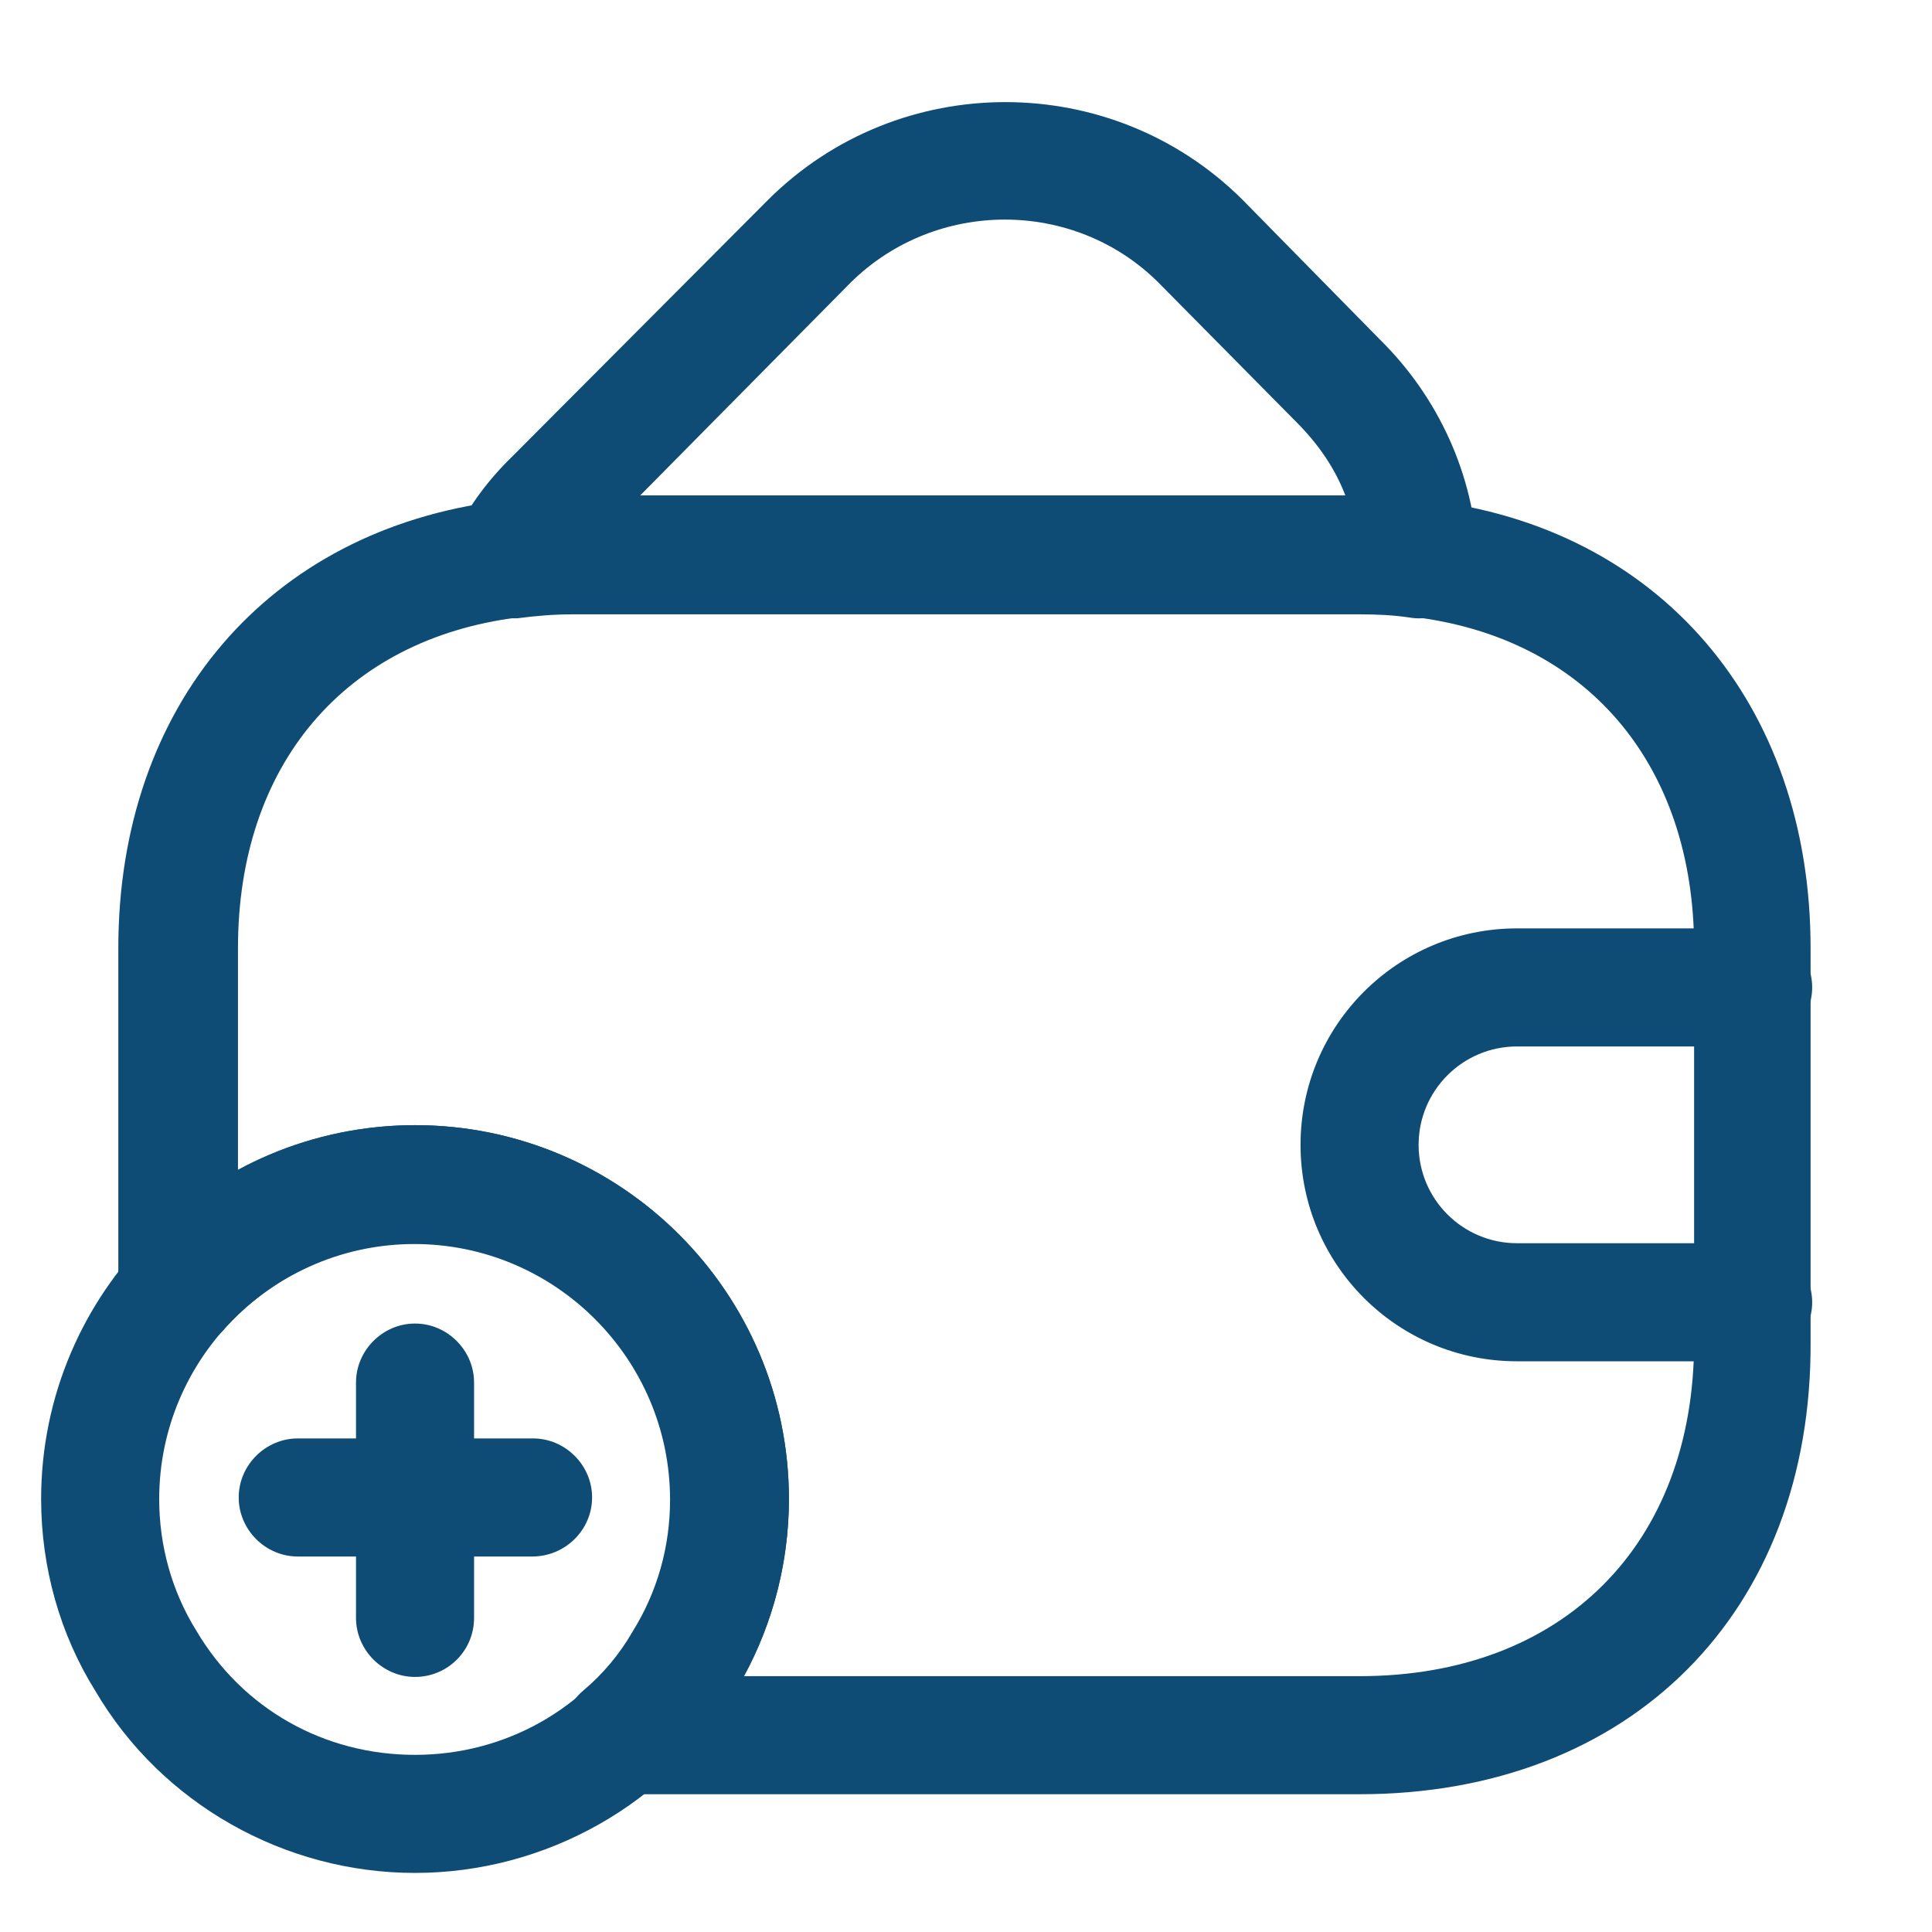 <svg width="45" height="45" viewBox="0 0 45 45" fill="none" xmlns="http://www.w3.org/2000/svg">
<path d="M11.848 14.401C11.408 14.401 11.005 14.199 10.73 13.832C10.418 13.411 10.381 12.861 10.62 12.402C10.931 11.779 11.371 11.174 11.94 10.624L17.898 4.647C20.941 1.622 25.891 1.622 28.935 4.647L32.143 7.911C33.5 9.249 34.325 11.046 34.416 12.953C34.435 13.374 34.27 13.777 33.958 14.052C33.646 14.327 33.225 14.456 32.821 14.382C32.455 14.327 32.07 14.309 31.666 14.309H13.333C12.893 14.309 12.471 14.346 12.05 14.401C11.995 14.401 11.921 14.401 11.848 14.401ZM14.91 11.541H31.336C31.098 10.917 30.713 10.349 30.2 9.836L26.973 6.572C25.011 4.629 21.803 4.629 19.823 6.572L14.91 11.541Z" fill="#0F4C75"/>
<path d="M9.666 43.624C6.623 43.624 3.763 42.011 2.223 39.389C1.398 38.069 0.958 36.511 0.958 34.916C0.958 30.113 4.863 26.207 9.666 26.207C14.47 26.207 18.375 30.113 18.375 34.916C18.375 36.511 17.935 38.069 17.11 39.407C15.57 42.011 12.71 43.624 9.666 43.624ZM9.666 28.957C6.385 28.957 3.708 31.634 3.708 34.916C3.708 35.998 4.001 37.061 4.57 37.977C5.651 39.811 7.558 40.874 9.666 40.874C11.775 40.874 13.681 39.792 14.763 37.996C15.331 37.061 15.625 36.016 15.625 34.916C15.625 31.634 12.948 28.957 9.666 28.957Z" fill="#0F4C75"/>
<path d="M12.398 36.254H6.935C6.183 36.254 5.56 35.631 5.56 34.879C5.56 34.127 6.183 33.504 6.935 33.504H12.416C13.168 33.504 13.791 34.127 13.791 34.879C13.791 35.631 13.168 36.254 12.398 36.254Z" fill="#0F4C75"/>
<path d="M9.667 39.059C8.915 39.059 8.292 38.436 8.292 37.684V32.203C8.292 31.451 8.915 30.828 9.667 30.828C10.419 30.828 11.042 31.451 11.042 32.203V37.684C11.042 38.454 10.419 39.059 9.667 39.059Z" fill="#0F4C75"/>
<path d="M31.668 41.791H14.489C13.902 41.791 13.389 41.424 13.188 40.892C12.986 40.343 13.151 39.737 13.591 39.371C14.031 39.004 14.434 38.528 14.727 38.014C15.314 37.079 15.607 36.016 15.607 34.934C15.607 31.652 12.931 28.976 9.649 28.976C7.944 28.976 6.313 29.709 5.176 31.011C4.791 31.433 4.186 31.598 3.654 31.396C3.123 31.194 2.756 30.681 2.756 30.113V22.082C2.756 16.436 6.239 12.348 11.648 11.669C12.143 11.596 12.711 11.541 13.297 11.541H31.631C32.071 11.541 32.639 11.559 33.226 11.651C38.634 12.274 42.172 16.381 42.172 22.082V31.249C42.209 37.556 37.974 41.791 31.668 41.791ZM17.331 39.041H31.668C36.398 39.041 39.459 35.979 39.459 31.249V22.082C39.459 17.793 36.947 14.841 32.877 14.364C32.438 14.291 32.053 14.291 31.668 14.291H13.334C12.894 14.291 12.473 14.328 12.051 14.383C8.018 14.896 5.543 17.829 5.543 22.082V27.253C6.789 26.574 8.219 26.207 9.668 26.207C14.471 26.207 18.376 30.113 18.376 34.916C18.376 36.364 18.009 37.794 17.331 39.041Z" fill="#0F4C75"/>
<path d="M40.834 31.707H35.334C32.547 31.707 30.292 29.453 30.292 26.666C30.292 23.879 32.547 21.624 35.334 21.624H40.834C41.585 21.624 42.209 22.247 42.209 22.999C42.209 23.751 41.585 24.374 40.834 24.374H35.334C34.069 24.374 33.042 25.401 33.042 26.666C33.042 27.931 34.069 28.957 35.334 28.957H40.834C41.585 28.957 42.209 29.581 42.209 30.332C42.209 31.084 41.585 31.707 40.834 31.707Z" fill="#0F4C75"/>
</svg>

